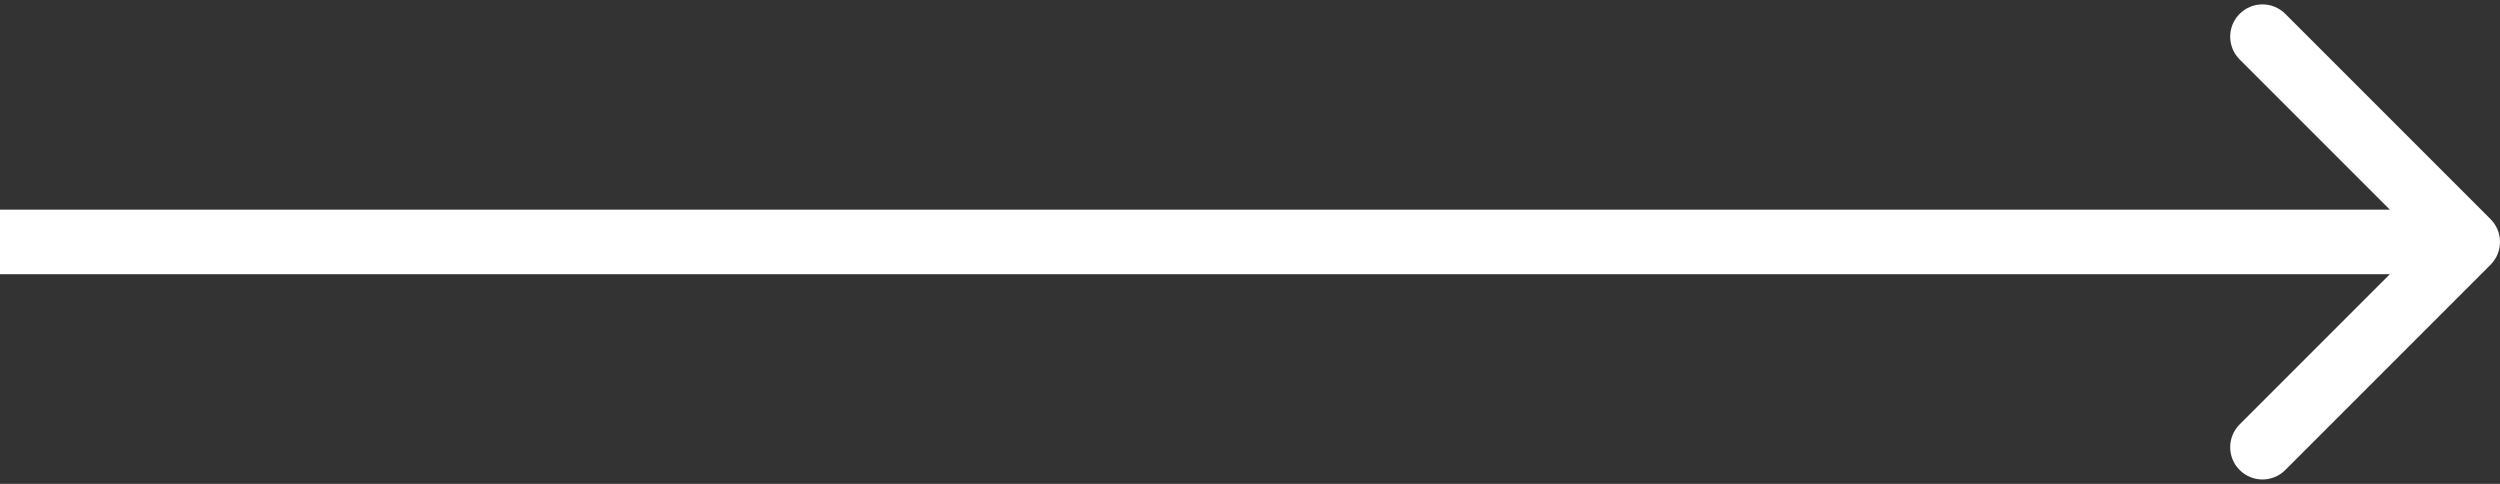 <svg width="155" height="30" viewBox="0 0 155 30" fill="none" xmlns="http://www.w3.org/2000/svg">
<rect x="0" y="0" width="155" height="30" fill="#333333" stroke="none"/>
<path id="Arrow 12" d="M154.414 16.414C155.195 15.633 155.195 14.367 154.414 13.586L141.686 0.858C140.905 0.077 139.639 0.077 138.858 0.858C138.077 1.639 138.077 2.905 138.858 3.686L150.172 15L138.858 26.314C138.077 27.095 138.077 28.361 138.858 29.142C139.639 29.923 140.905 29.923 141.686 29.142L154.414 16.414ZM0 17H153V13H0V17Z" fill="white"/>
</svg>
